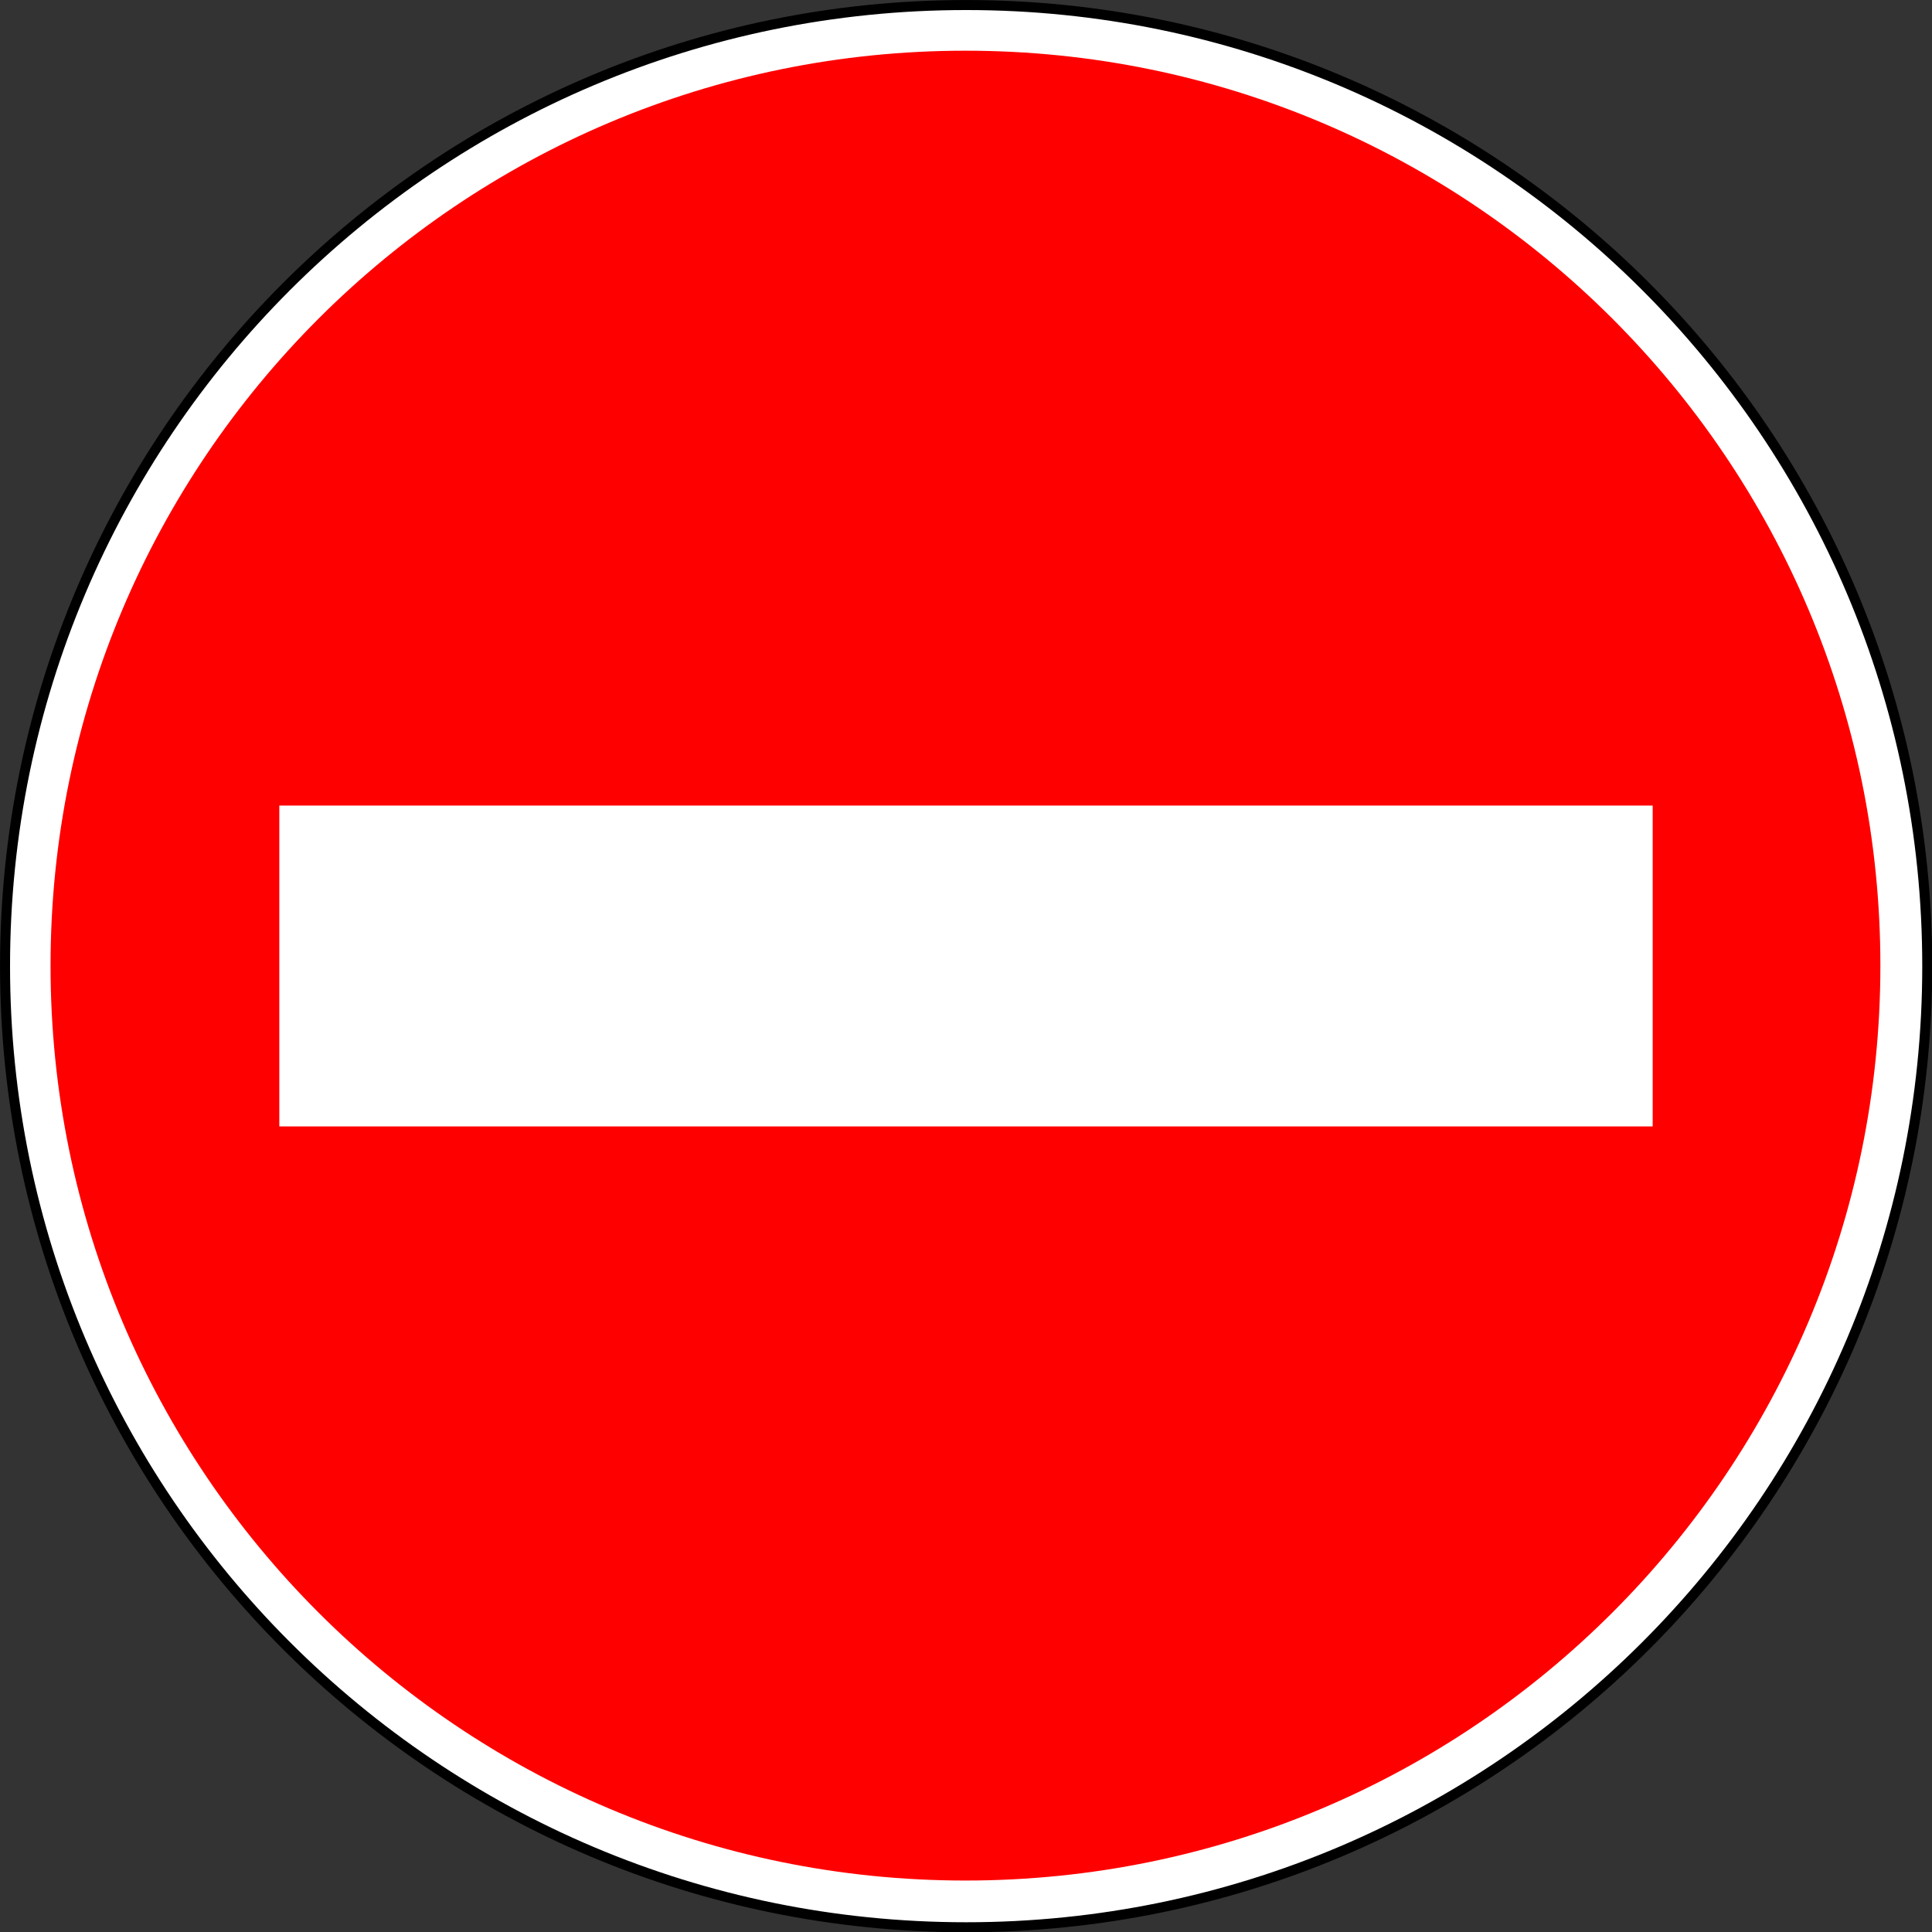 <?xml version="1.0" encoding="UTF-8" standalone="no"?>
<!-- Created with Inkscape (http://www.inkscape.org/) -->

<svg
   xmlns:dc="http://purl.org/dc/elements/1.1/"
   xmlns:cc="http://creativecommons.org/ns#"
   xmlns:rdf="http://www.w3.org/1999/02/22-rdf-syntax-ns#"
   xmlns:svg="http://www.w3.org/2000/svg"
   xmlns="http://www.w3.org/2000/svg"
   xmlns:sodipodi="http://sodipodi.sourceforge.net/DTD/sodipodi-0.dtd"
   xmlns:inkscape="http://www.inkscape.org/namespaces/inkscape"
   id="svg2985"
   version="1.1"
   inkscape:version="0.48.4 r9939"
   width="485.336"
   height="485.336"
   sodipodi:docname="600px-France_road_sign_B1j.svg[1].png">
  <rect width="100%" height="100%" fill="#333333" stroke="none"/>
  <defs
     id="defs2989" />
  <sodipodi:namedview
     pagecolor="#ffffff"
     bordercolor="#666666"
     borderopacity="1"
     objecttolerance="10"
     gridtolerance="10"
     guidetolerance="10"
     inkscape:pageopacity="0"
     inkscape:pageshadow="2"
     inkscape:window-width="1272"
     inkscape:window-height="745"
     id="namedview2987"
     showgrid="false"
     inkscape:snap-global="true"
     inkscape:snap-grids="true"
     inkscape:snap-bbox="true"
     inkscape:bbox-paths="true"
     inkscape:bbox-nodes="true"
     inkscape:snap-bbox-edge-midpoints="true"
     inkscape:snap-bbox-midpoints="true"
     inkscape:object-paths="true"
     inkscape:snap-intersection-paths="true"
     inkscape:object-nodes="true"
     inkscape:snap-smooth-nodes="true"
     inkscape:snap-midpoints="true"
     inkscape:snap-object-midpoints="true"
     inkscape:snap-center="false"
     fit-margin-top="0"
     fit-margin-left="0"
     fit-margin-right="0"
     fit-margin-bottom="0"
     inkscape:zoom="0.59970176"
     inkscape:cx="390.56499"
     inkscape:cy="244.34365"
     inkscape:window-x="86"
     inkscape:window-y="-8"
     inkscape:window-maximized="1"
     inkscape:current-layer="layer1">
    <inkscape:grid
       type="xygrid"
       id="grid2995"
       empspacing="5"
       visible="true"
       enabled="true"
       snapvisiblegridlinesonly="true"
       originx="-57.332px"
       originy="-57.332px" />
  </sodipodi:namedview>
  <g
     inkscape:groupmode="layer"
     id="layer1"
     inkscape:label="1"
     style="display:inline"
     transform="translate(-57.332,-57.332)">
    <path
       sodipodi:type="arc"
       style="color:#000000;fill:#ffffff;fill-opacity:1;stroke:#000000;stroke-width:2.5;marker:none;visibility:visible;display:inline;overflow:visible;enable-background:accumulate"
       id="path2997"
       sodipodi:cx="300"
       sodipodi:cy="300"
       sodipodi:rx="240"
       sodipodi:ry="240"
       d="M 540,300 C 540,432.548 432.548,540 300,540 167.452,540 60,432.548 60,300 60,167.452 167.452,60 300,60 432.548,60 540,167.452 540,300 z"
       transform="matrix(1.006,0,0,1.006,-1.763,-1.763)" />
    <path
       sodipodi:type="arc"
       style="color:#000000;fill:#ff0000;fill-opacity:1;fill-rule:nonzero;stroke:none;stroke-width:2.5;marker:none;visibility:visible;display:inline;overflow:visible;enable-background:accumulate"
       id="path4005"
       sodipodi:cx="304.75"
       sodipodi:cy="214.75"
       sodipodi:rx="44.75"
       sodipodi:ry="44.75"
       d="m 349.5,214.75 c 0,24.715 -20.035,44.75 -44.75,44.75 -24.715,0 -44.75,-20.035 -44.75,-44.75 0,-24.715 20.035,-44.75 44.75,-44.75 24.715,0 44.75,20.035 44.75,44.75 z"
       transform="matrix(5.136,0,0,5.136,-1265.33,-803.051)" />
    <rect
       style="color:#000000;fill:#ffffff;fill-opacity:1;fill-rule:nonzero;stroke:none;stroke-width:2.5;marker:none;visibility:visible;display:inline;overflow:visible;enable-background:accumulate"
       id="rect4001"
       width="345"
       height="80.6"
       x="127.5"
       y="259.7" />
  </g>
</svg>
